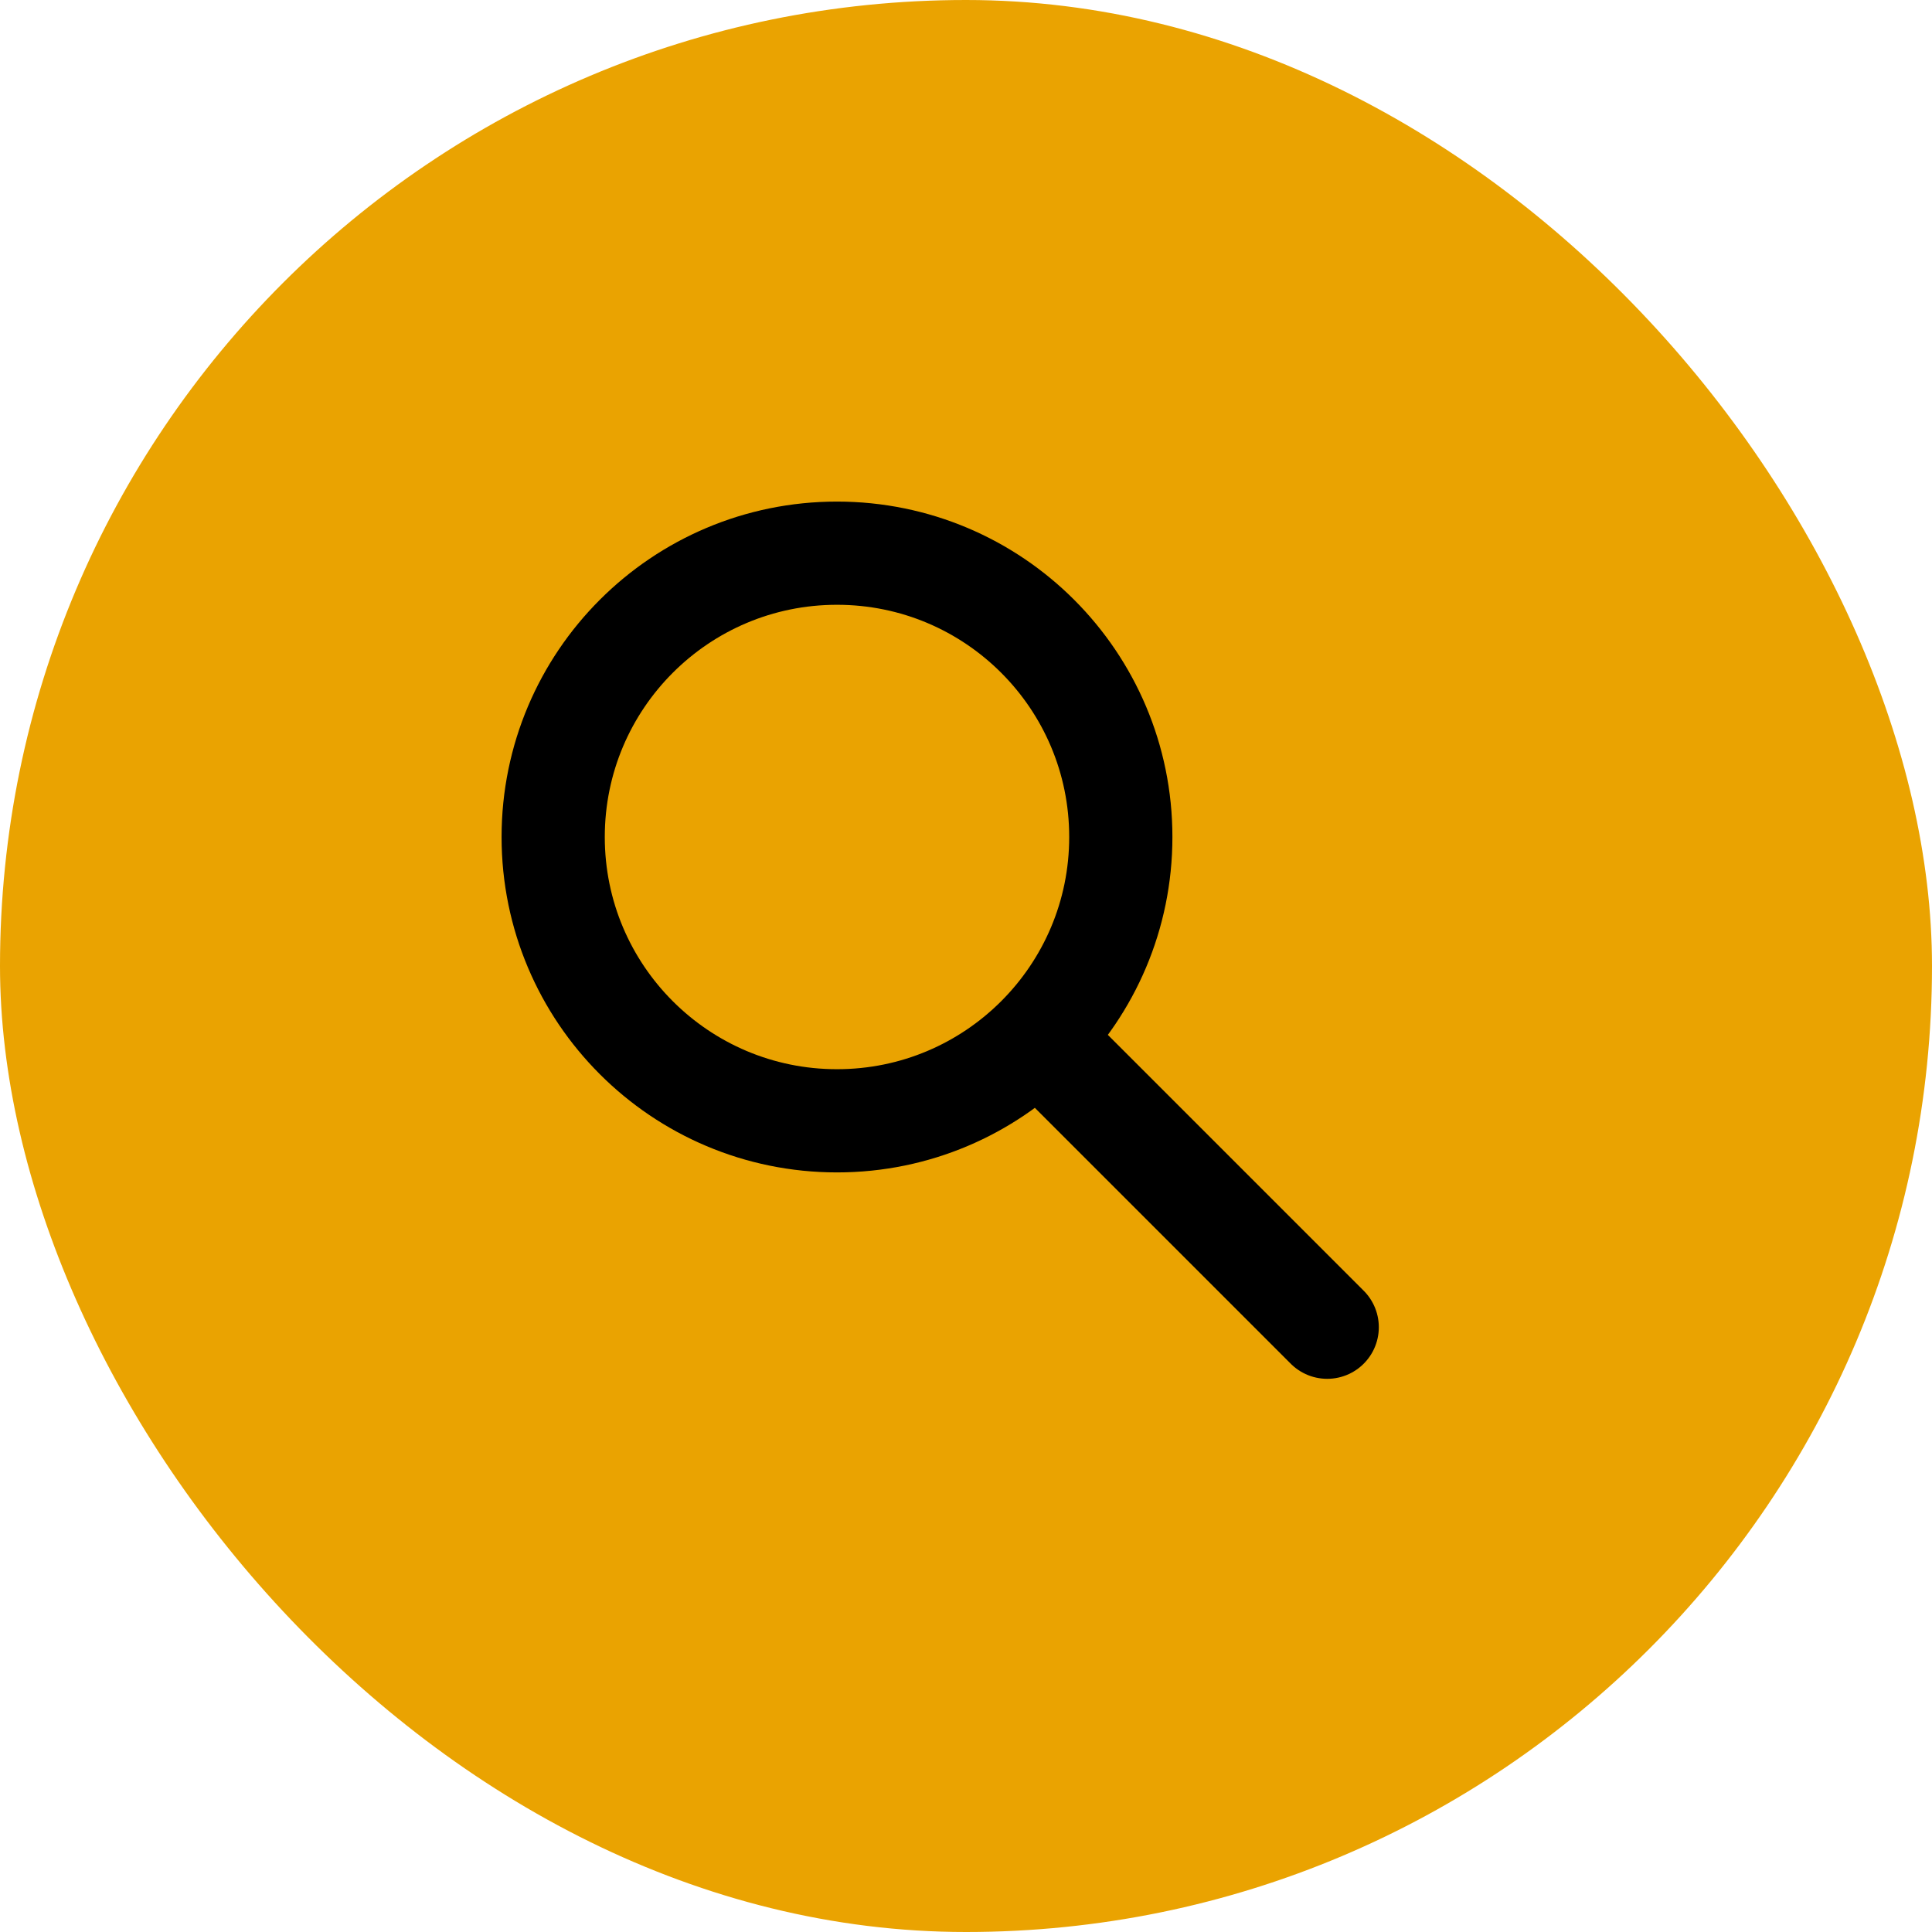 <?xml version="1.0" encoding="UTF-8"?> <svg xmlns="http://www.w3.org/2000/svg" width="800px" height="800px" viewBox="-6.72 -6.72 37.44 37.44" fill="none"><g id="SVGRepo_bgCarrier" stroke-width="0" transform="translate(0,0), scale(1)"><rect x="-6.72" y="-6.72" width="37.44" height="37.44" rx="18.72" fill="#eaa301"></rect></g><g id="SVGRepo_tracerCarrier" stroke-linecap="round" stroke-linejoin="round" stroke="#CCCCCC" stroke-width="0.048"></g><g id="SVGRepo_iconCarrier"><path d="M13.389 13.389L19 19M9.5 15C12.538 15 15 12.538 15 9.5C15 6.462 12.538 4 9.5 4C6.462 4 4 6.462 4 9.5C4 12.538 6.462 15 9.5 15Z" stroke="#000000" stroke-width="2" stroke-linecap="round" stroke-linejoin="round"></path></g></svg> 